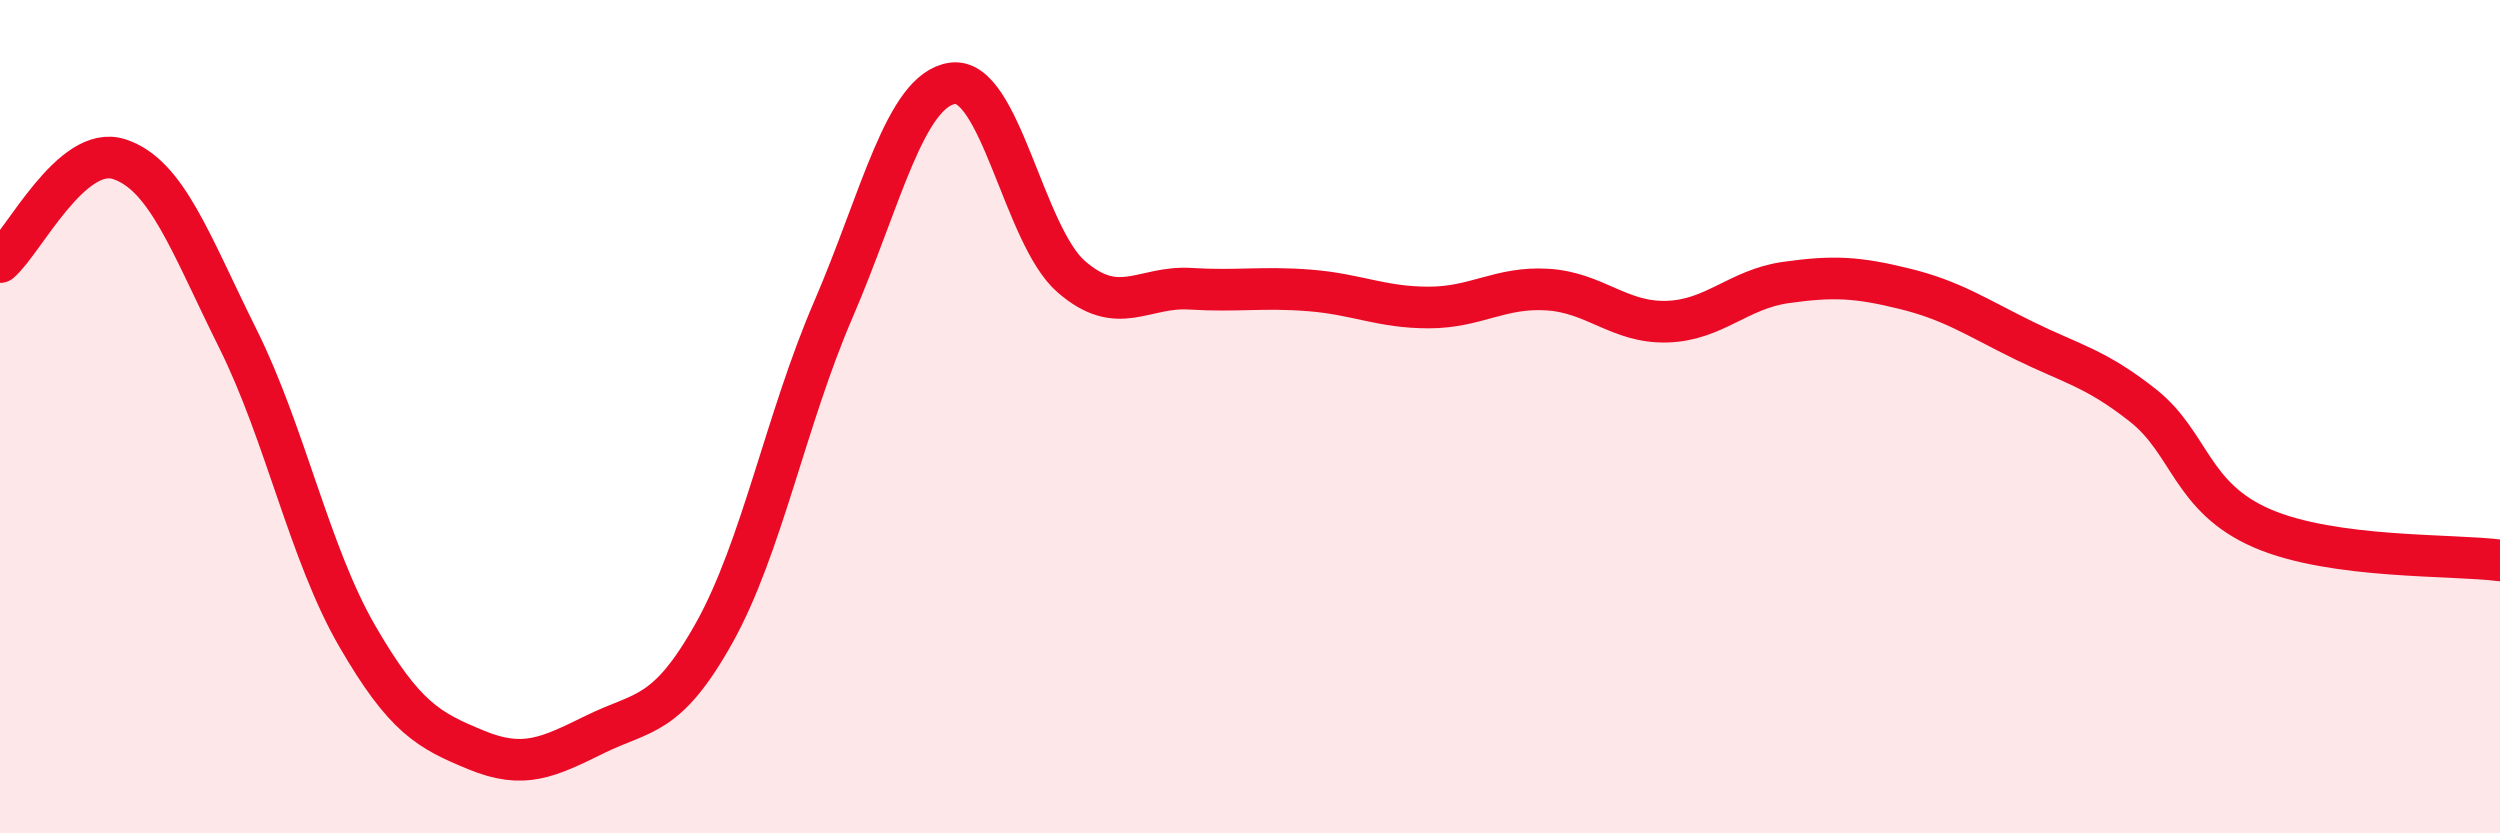 
    <svg width="60" height="20" viewBox="0 0 60 20" xmlns="http://www.w3.org/2000/svg">
      <path
        d="M 0,6.29 C 0.57,5.8 1.72,3.45 2.86,3.82 C 4,4.19 4.57,5.84 5.71,8.13 C 6.85,10.42 7.43,13.29 8.57,15.26 C 9.71,17.23 10.29,17.53 11.43,18 C 12.57,18.47 13.15,18.18 14.29,17.62 C 15.43,17.06 16,17.23 17.14,15.19 C 18.28,13.15 18.86,10.07 20,7.43 C 21.14,4.79 21.72,2.16 22.86,2 C 24,1.84 24.57,5.65 25.71,6.64 C 26.85,7.63 27.43,6.86 28.57,6.93 C 29.71,7 30.29,6.88 31.43,6.97 C 32.57,7.06 33.15,7.38 34.29,7.38 C 35.43,7.38 36,6.88 37.14,6.95 C 38.28,7.02 38.86,7.75 40,7.72 C 41.14,7.69 41.72,6.94 42.86,6.78 C 44,6.62 44.57,6.65 45.71,6.93 C 46.85,7.21 47.43,7.61 48.57,8.17 C 49.71,8.73 50.29,8.83 51.43,9.73 C 52.57,10.63 52.58,11.94 54.29,12.68 C 56,13.42 58.86,13.3 60,13.45L60 20L0 20Z"
        fill="#EB0A25"
        opacity="0.1"
        stroke-linecap="round"
        stroke-linejoin="round"
      />
      <path
        d="M 0,6.29 C 0.57,5.8 1.72,3.45 2.86,3.82 C 4,4.19 4.57,5.84 5.71,8.13 C 6.85,10.42 7.43,13.29 8.57,15.26 C 9.71,17.23 10.29,17.53 11.43,18 C 12.57,18.47 13.15,18.18 14.29,17.62 C 15.43,17.06 16,17.23 17.14,15.19 C 18.28,13.15 18.86,10.07 20,7.43 C 21.14,4.79 21.72,2.16 22.86,2 C 24,1.84 24.57,5.65 25.71,6.64 C 26.85,7.63 27.43,6.86 28.57,6.93 C 29.71,7 30.29,6.88 31.43,6.97 C 32.57,7.06 33.15,7.38 34.29,7.38 C 35.43,7.38 36,6.88 37.14,6.95 C 38.28,7.02 38.86,7.75 40,7.72 C 41.14,7.69 41.72,6.94 42.86,6.78 C 44,6.62 44.57,6.65 45.71,6.93 C 46.85,7.21 47.43,7.61 48.57,8.17 C 49.71,8.73 50.29,8.83 51.43,9.73 C 52.57,10.63 52.58,11.94 54.29,12.68 C 56,13.42 58.86,13.3 60,13.45"
        stroke="#EB0A25"
        stroke-width="1"
        fill="none"
        stroke-linecap="round"
        stroke-linejoin="round"
      />
    </svg>
  